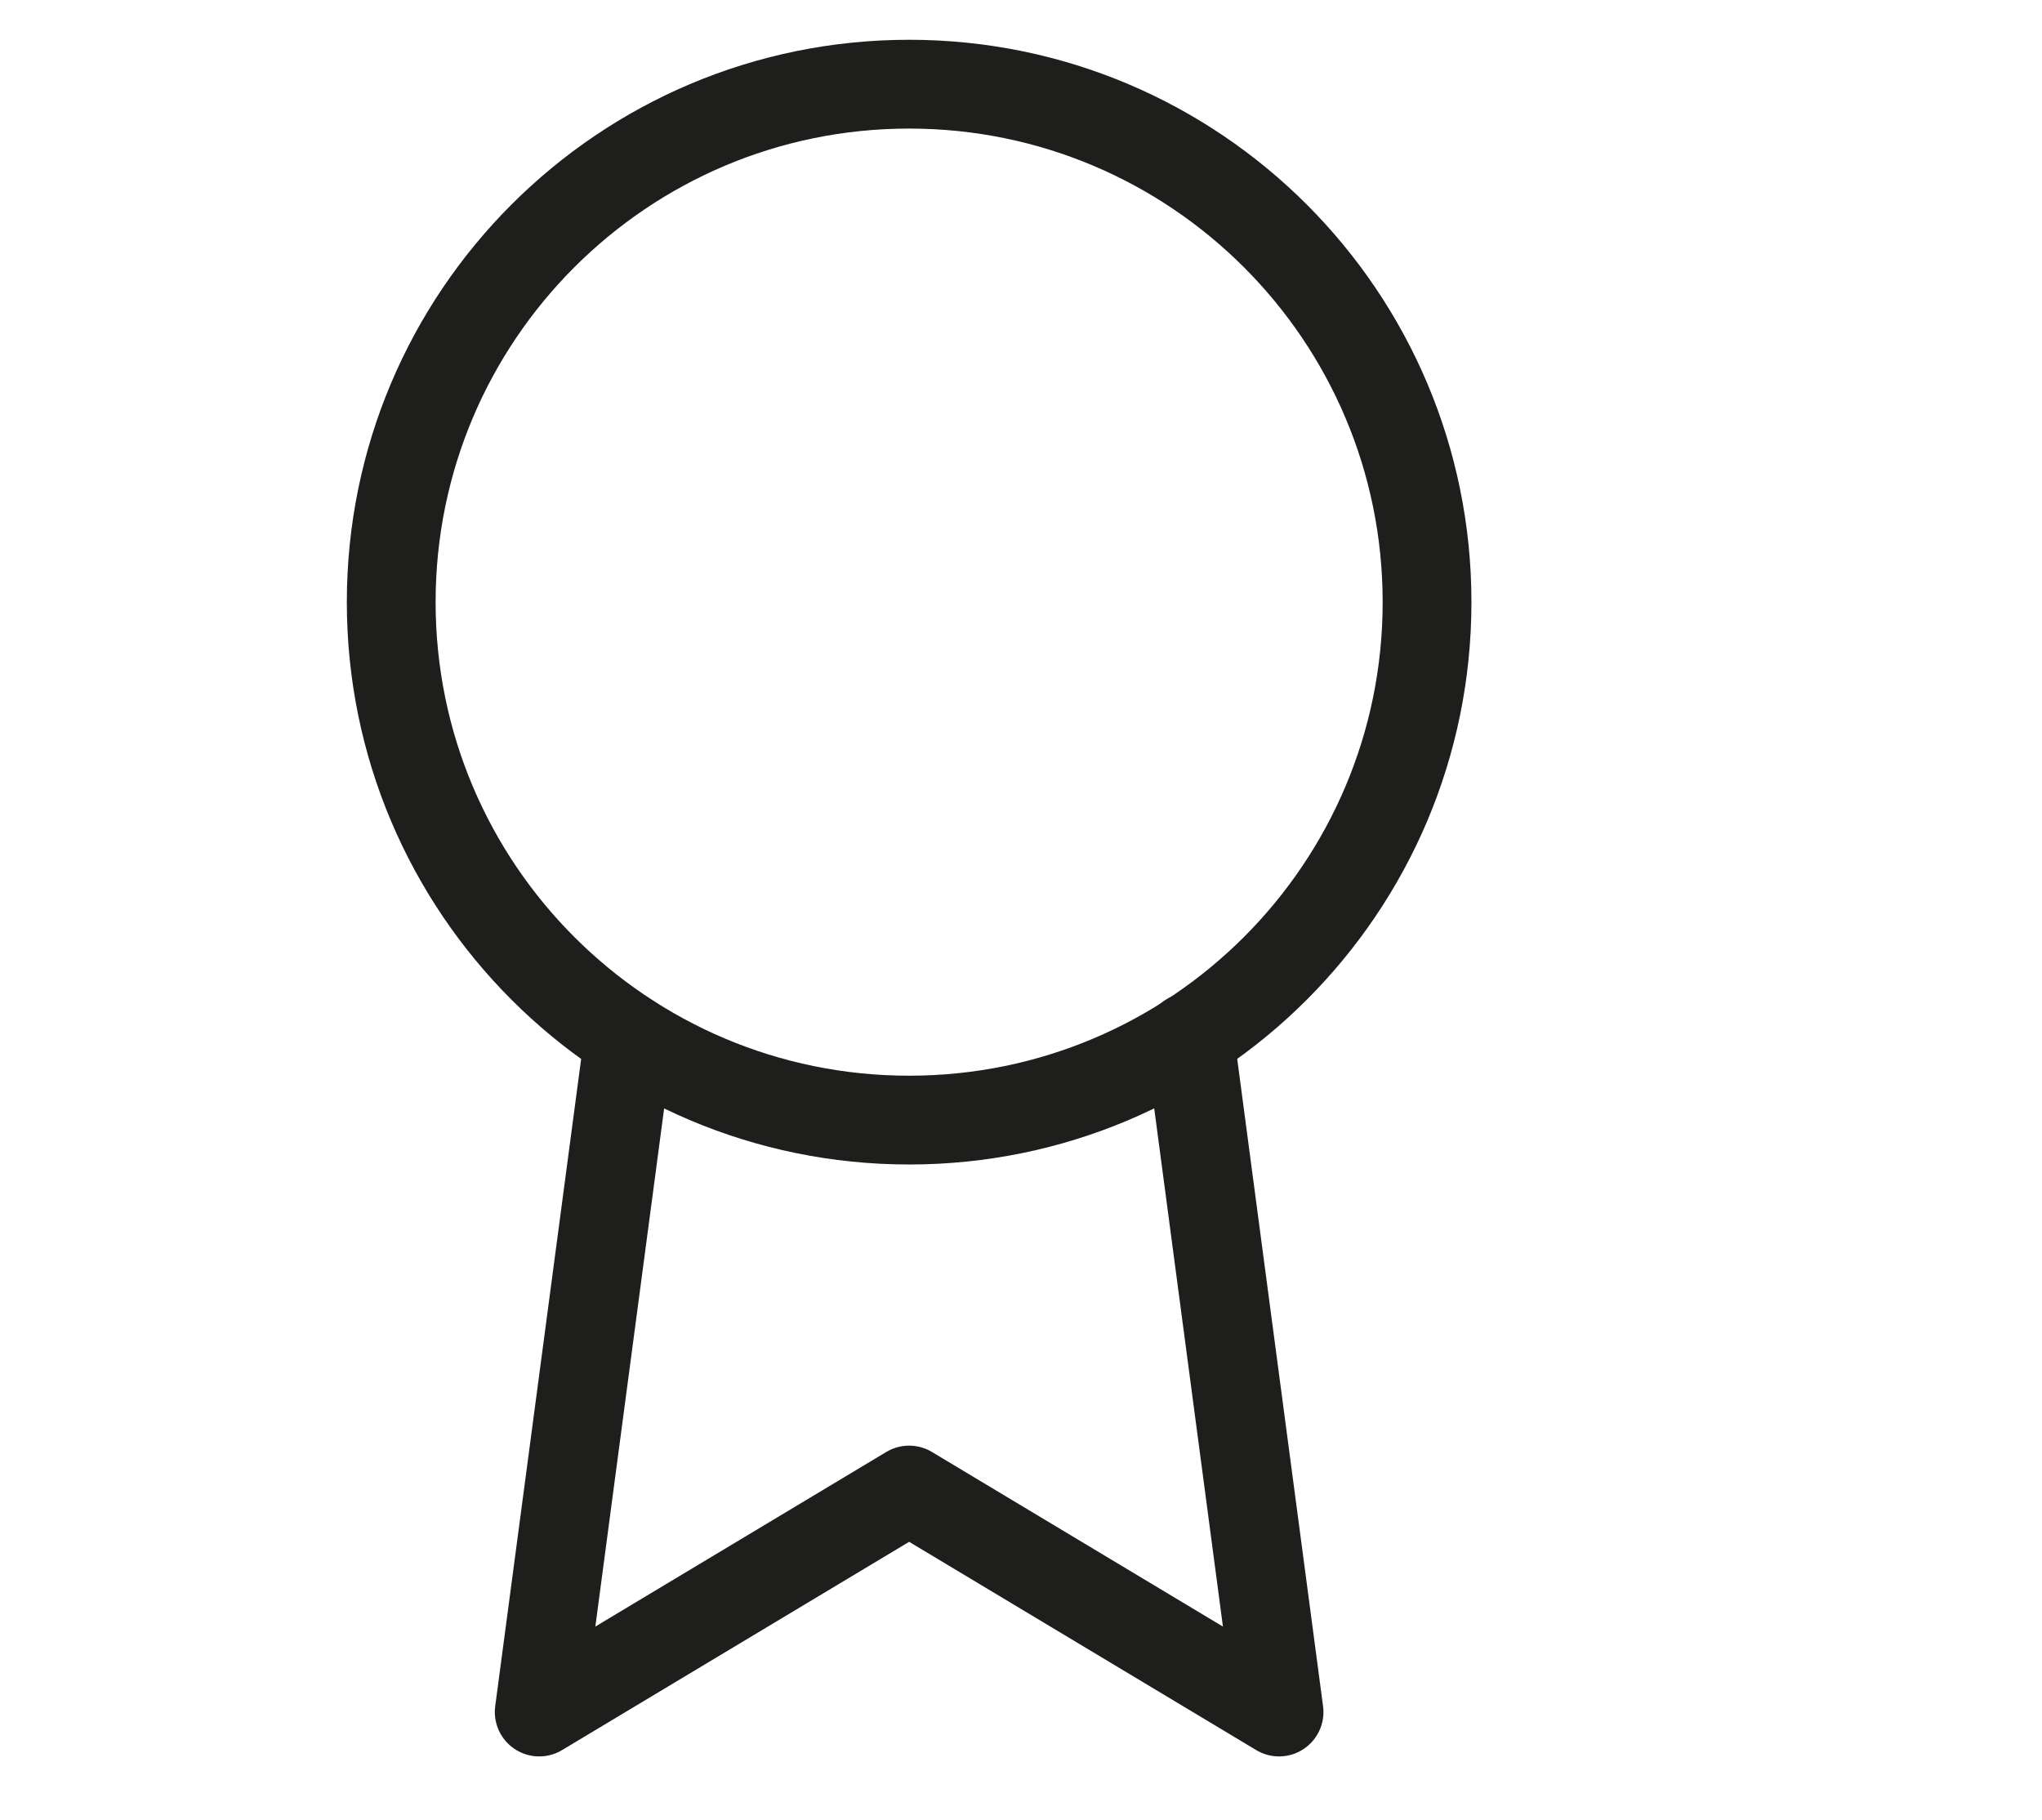 <svg width="46" height="41" viewBox="0 0 46 41" fill="none" xmlns="http://www.w3.org/2000/svg">
<g clip-path="url(#clip0_1_2908)">
<g clip-path="url(#clip1_1_2908)">
<g clip-path="url(#clip2_1_2908)">
<path d="M20.48 25.23C26.923 25.23 32.147 20.006 32.147 13.563C32.147 7.12 26.923 1.896 20.48 1.896C14.037 1.896 8.813 7.12 8.813 13.563C8.813 20.006 14.037 25.23 20.48 25.23Z" stroke="#1E1E1C" stroke-width="2" stroke-linecap="round" stroke-linejoin="round"/>
<path d="M14.163 23.38L12.147 38.563L20.48 33.563L28.813 38.563L26.797 23.363" stroke="#1E1E1C" stroke-width="2" stroke-linecap="round" stroke-linejoin="round"/>
</g>
</g>
</g>
<defs>
<clipPath id="clip0_1_2908">
<rect width="40" height="40" fill="white" transform="translate(0.48 0.23)"/>
</clipPath>
<clipPath id="clip1_1_2908">
<rect width="40" height="40" fill="white" transform="translate(0.48 0.23)"/>
</clipPath>
<clipPath id="clip2_1_2908">
<rect width="40" height="40" fill="white" transform="translate(0.48 0.23)"/>
</clipPath>
</defs>
</svg>
